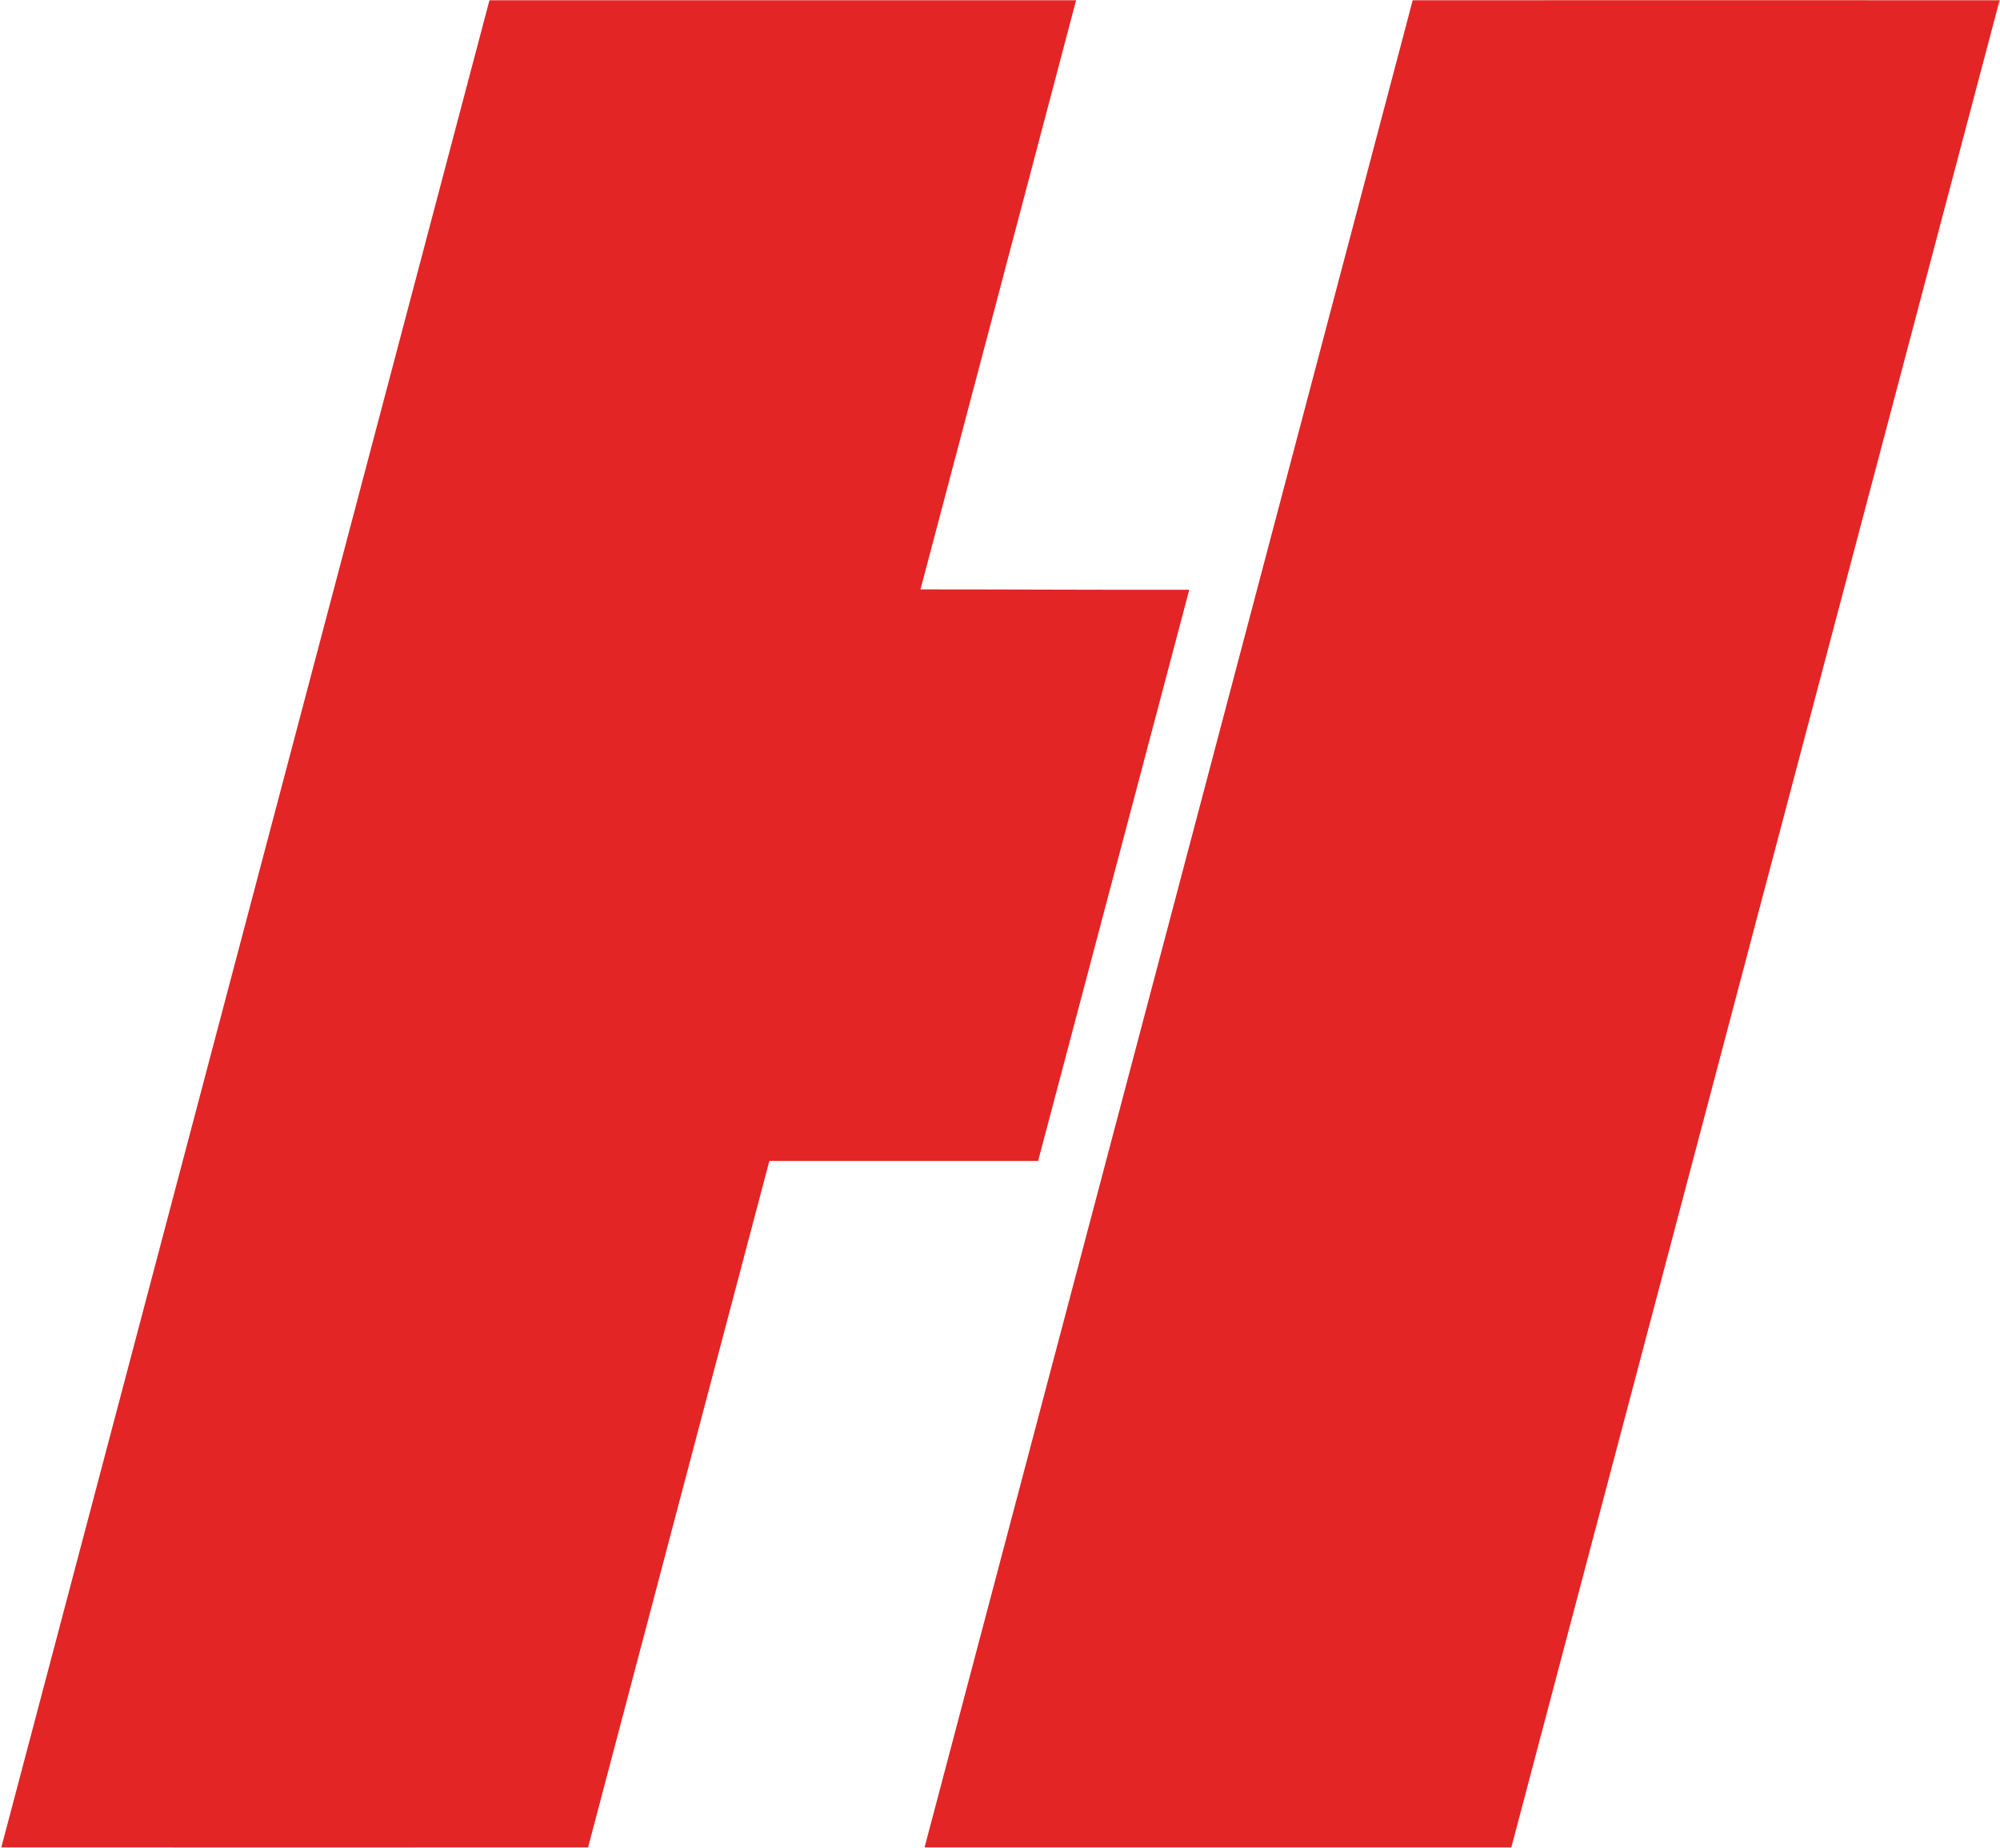 <svg version="1.2" xmlns="http://www.w3.org/2000/svg" viewBox="0 0 1527 1411" width="1527" height="1411">
	<title>pngwing-svg</title>
	<style>
		.s0 { fill: #e32526 } 
	</style>
	<g id="#e32526ff">
		<path id="Layer" class="s0" d="m1 1410.5c124.2-470.1 248.5-940.2 372.7-1410.3q224 0 447.9 0c-39.5 149.9-79.2 299.8-118.8 449.8c68.4 0 136.8 0.4 205.2 0.3c-38.5 145.3-76.9 290.7-115.4 436.1c-68.4 0-136.8 0-205.2 0c-46.2 174.7-92.3 349.4-138.4 524.1c-149.4 0.1-298.7 0-448 0z" />
		<path id="Layer" class="s0" d="m1078.6 0.2c149.4-0.1 298.8 0 448.1 0c-124.3 470.1-248.6 940.2-372.8 1410.3c-149.3 0-298.7 0-448 0c124.3-470.1 248.6-940.2 372.7-1410.3z" />
	</g>
</svg>